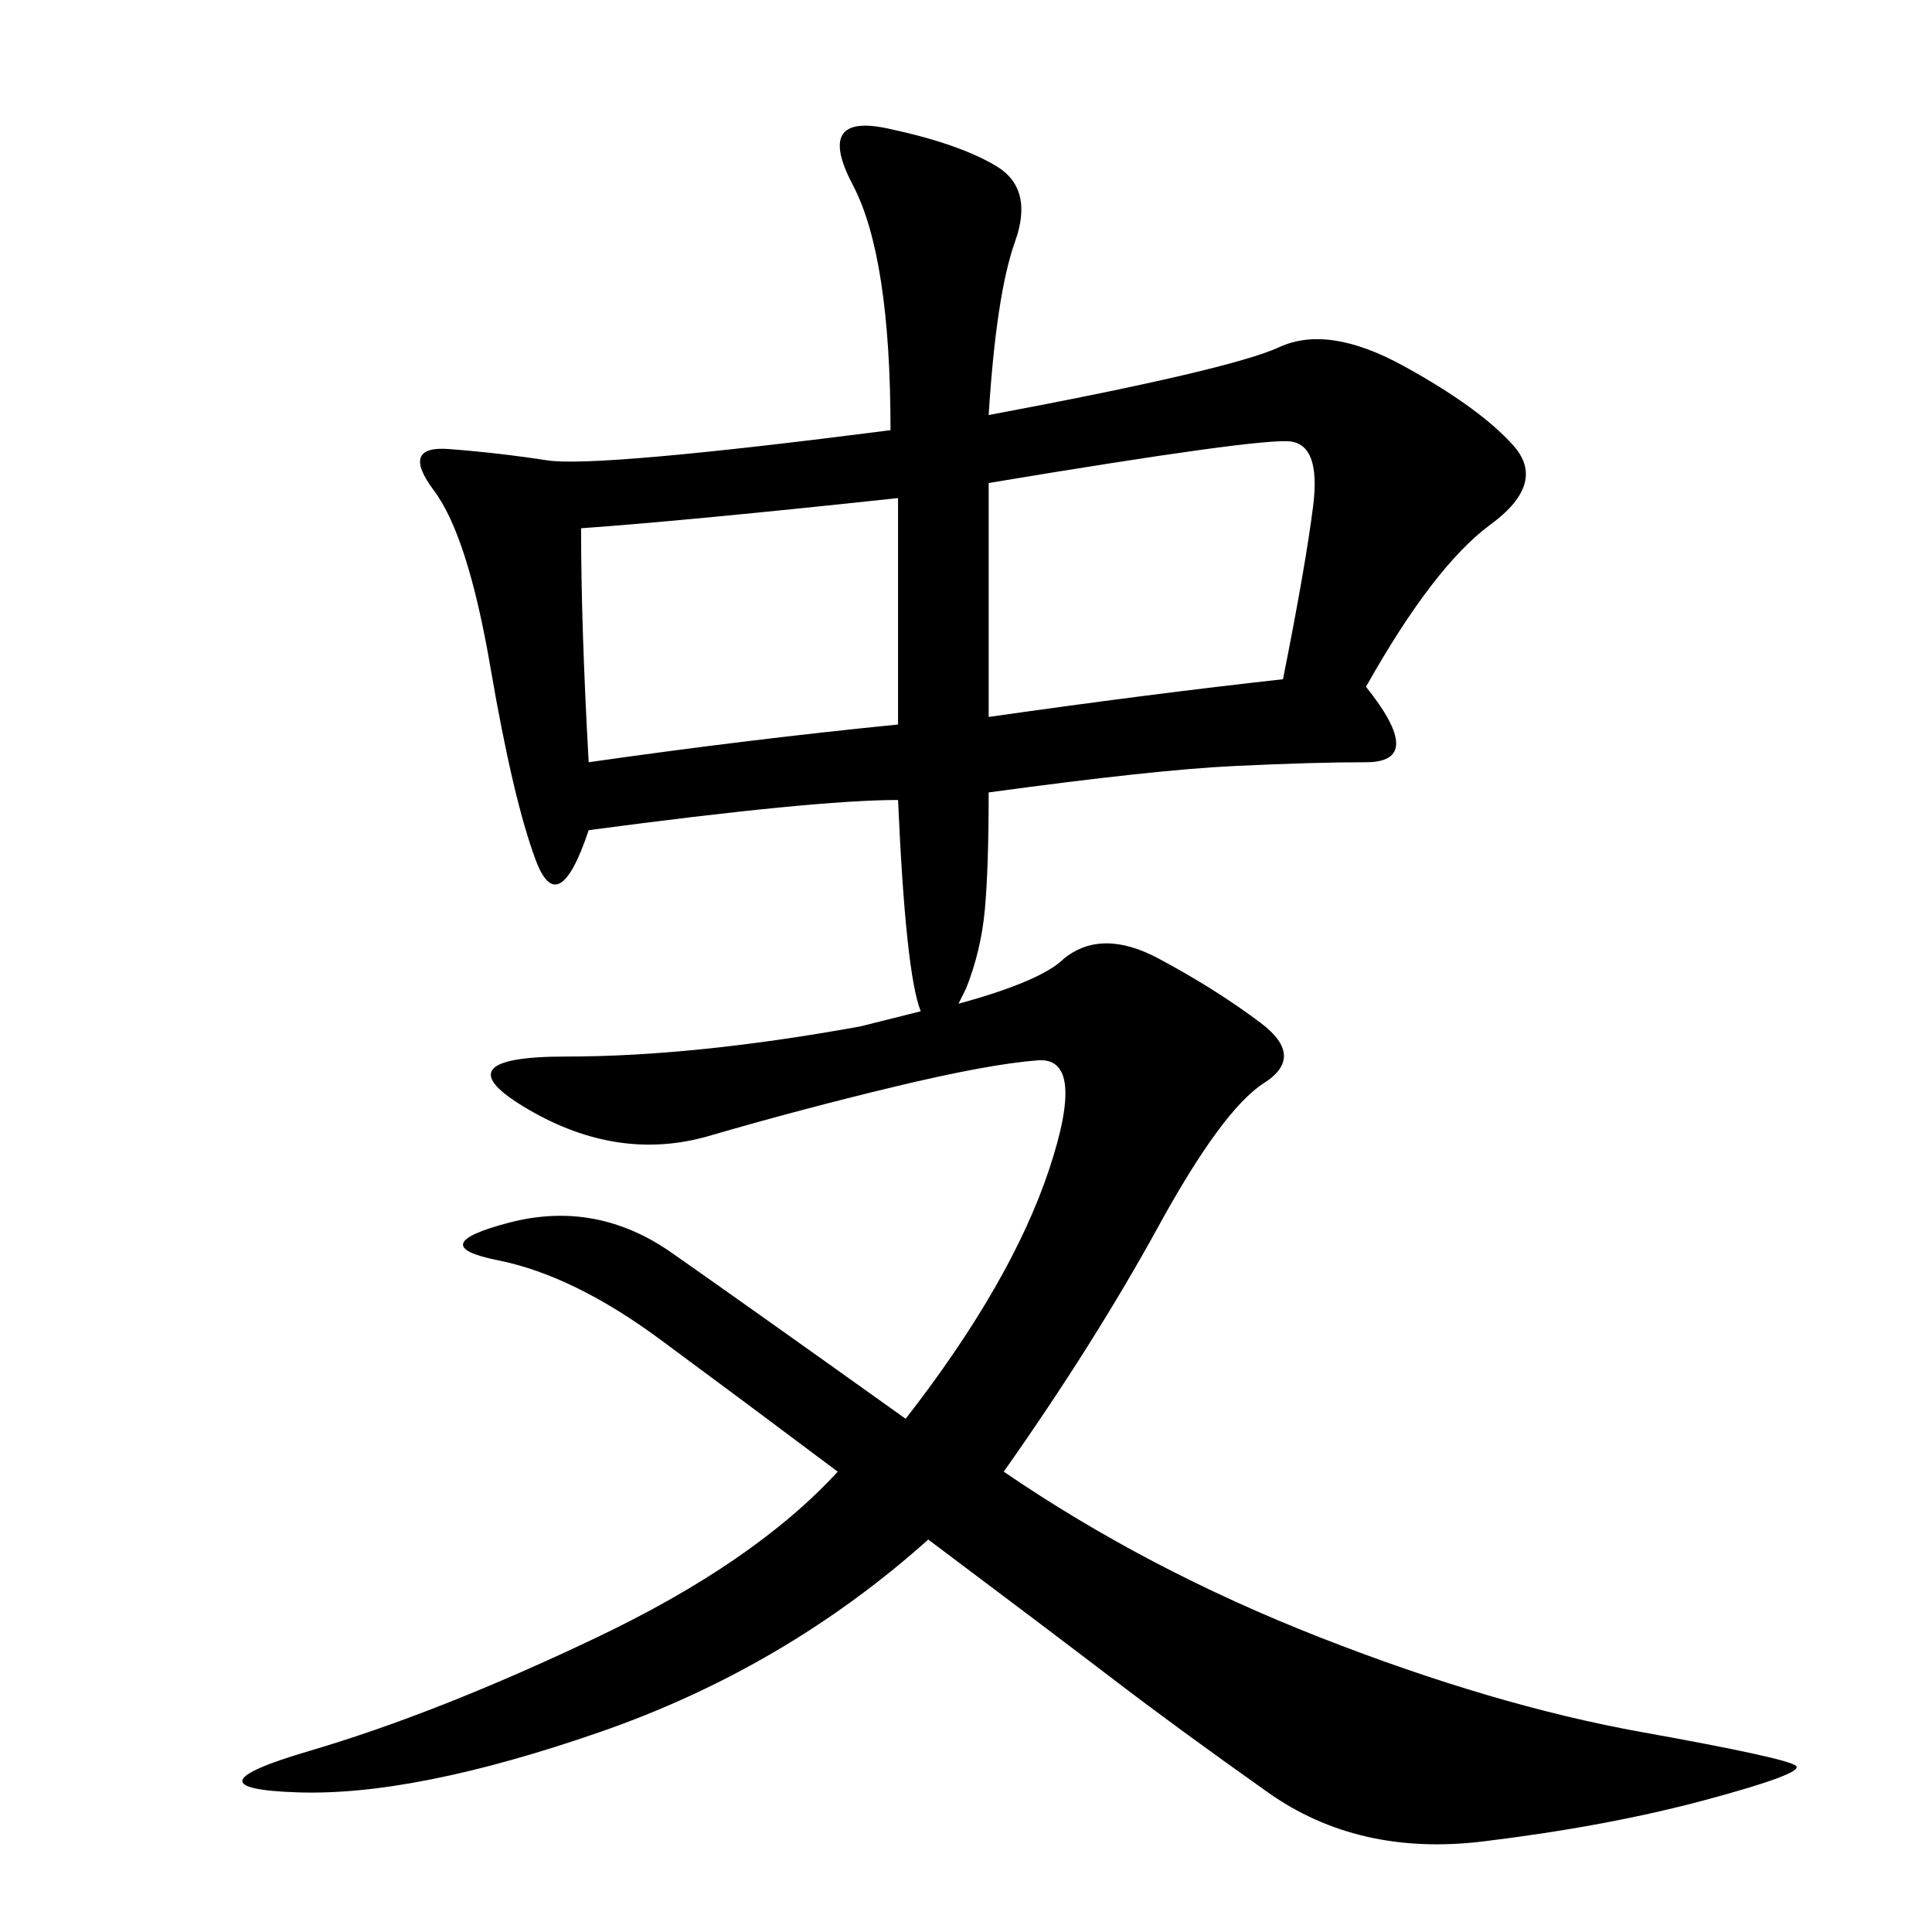 <svg xmlns="http://www.w3.org/2000/svg" xmlns:xlink="http://www.w3.org/1999/xlink" width="300" height="300"><path d="M155.86 228.52Q178.13 243.75 205.08 254.30Q232.03 264.84 254.88 268.95Q277.73 273.05 278.91 274.22Q280.08 275.39 264.84 279.49Q249.61 283.59 230.27 285.94Q210.94 288.28 196.88 278.32Q182.81 268.36 172.85 260.74Q162.89 253.13 144.14 239.06L144.14 239.06Q121.88 258.98 93.16 268.95Q64.45 278.91 46.29 278.32Q28.13 277.73 48.05 271.88Q67.97 266.02 92.58 254.30Q117.19 242.58 130.08 228.52L130.08 228.52Q116.02 217.97 102.54 208.01Q89.06 198.05 77.34 195.70Q65.63 193.36 79.10 189.84Q92.58 186.33 104.30 194.53Q116.02 202.73 140.63 220.31L140.63 220.31Q157.03 199.22 162.89 181.64Q168.75 164.06 161.13 164.65Q153.52 165.23 138.87 168.75Q124.22 172.27 110.16 176.37Q96.09 180.47 82.03 172.27Q67.97 164.06 87.89 164.06L87.89 164.06Q107.81 164.06 133.59 159.38L133.59 159.38Q138.28 158.20 142.97 157.03L142.97 157.03Q140.63 151.17 139.45 124.22L139.45 124.22Q126.56 124.22 91.41 128.91L91.41 128.91Q86.72 142.97 83.20 133.59Q79.69 124.22 76.17 103.71Q72.66 83.20 67.38 76.17Q62.11 69.14 69.73 69.73Q77.34 70.31 84.96 71.48Q92.58 72.66 138.28 66.80L138.28 66.80Q138.28 39.84 132.42 28.71Q126.56 17.58 137.70 19.92Q148.83 22.27 154.69 25.78Q160.55 29.30 157.62 37.50Q154.69 45.70 153.52 64.45L153.52 64.45Q191.02 57.42 198.63 53.91Q206.25 50.39 217.97 56.84Q229.69 63.28 234.96 69.14Q240.23 75 231.45 81.45Q222.66 87.89 212.11 106.64L212.11 106.64Q221.48 118.36 212.11 118.36L212.11 118.36Q203.91 118.36 191.60 118.95Q179.30 119.53 153.52 123.05L153.52 123.05Q153.52 134.77 152.93 141.21Q152.34 147.66 150 153.52L150 153.52L148.83 155.86Q161.72 152.34 165.23 148.83L165.23 148.83Q171.09 144.14 179.88 148.83Q188.67 153.52 195.70 158.79Q202.73 164.06 196.29 168.16Q189.84 172.27 179.88 190.43Q169.92 208.59 155.86 228.52L155.86 228.52ZM153.52 75L153.52 111.33Q178.13 107.81 199.22 105.47L199.22 105.47Q202.73 87.89 203.91 78.52Q205.08 69.14 200.39 68.55Q195.70 67.97 153.52 75L153.52 75ZM90.23 82.03Q90.23 97.27 91.41 118.36L91.41 118.36Q116.02 114.84 139.45 112.50L139.45 112.50L139.45 77.34Q106.64 80.86 90.23 82.03L90.23 82.03Z"/></svg>
